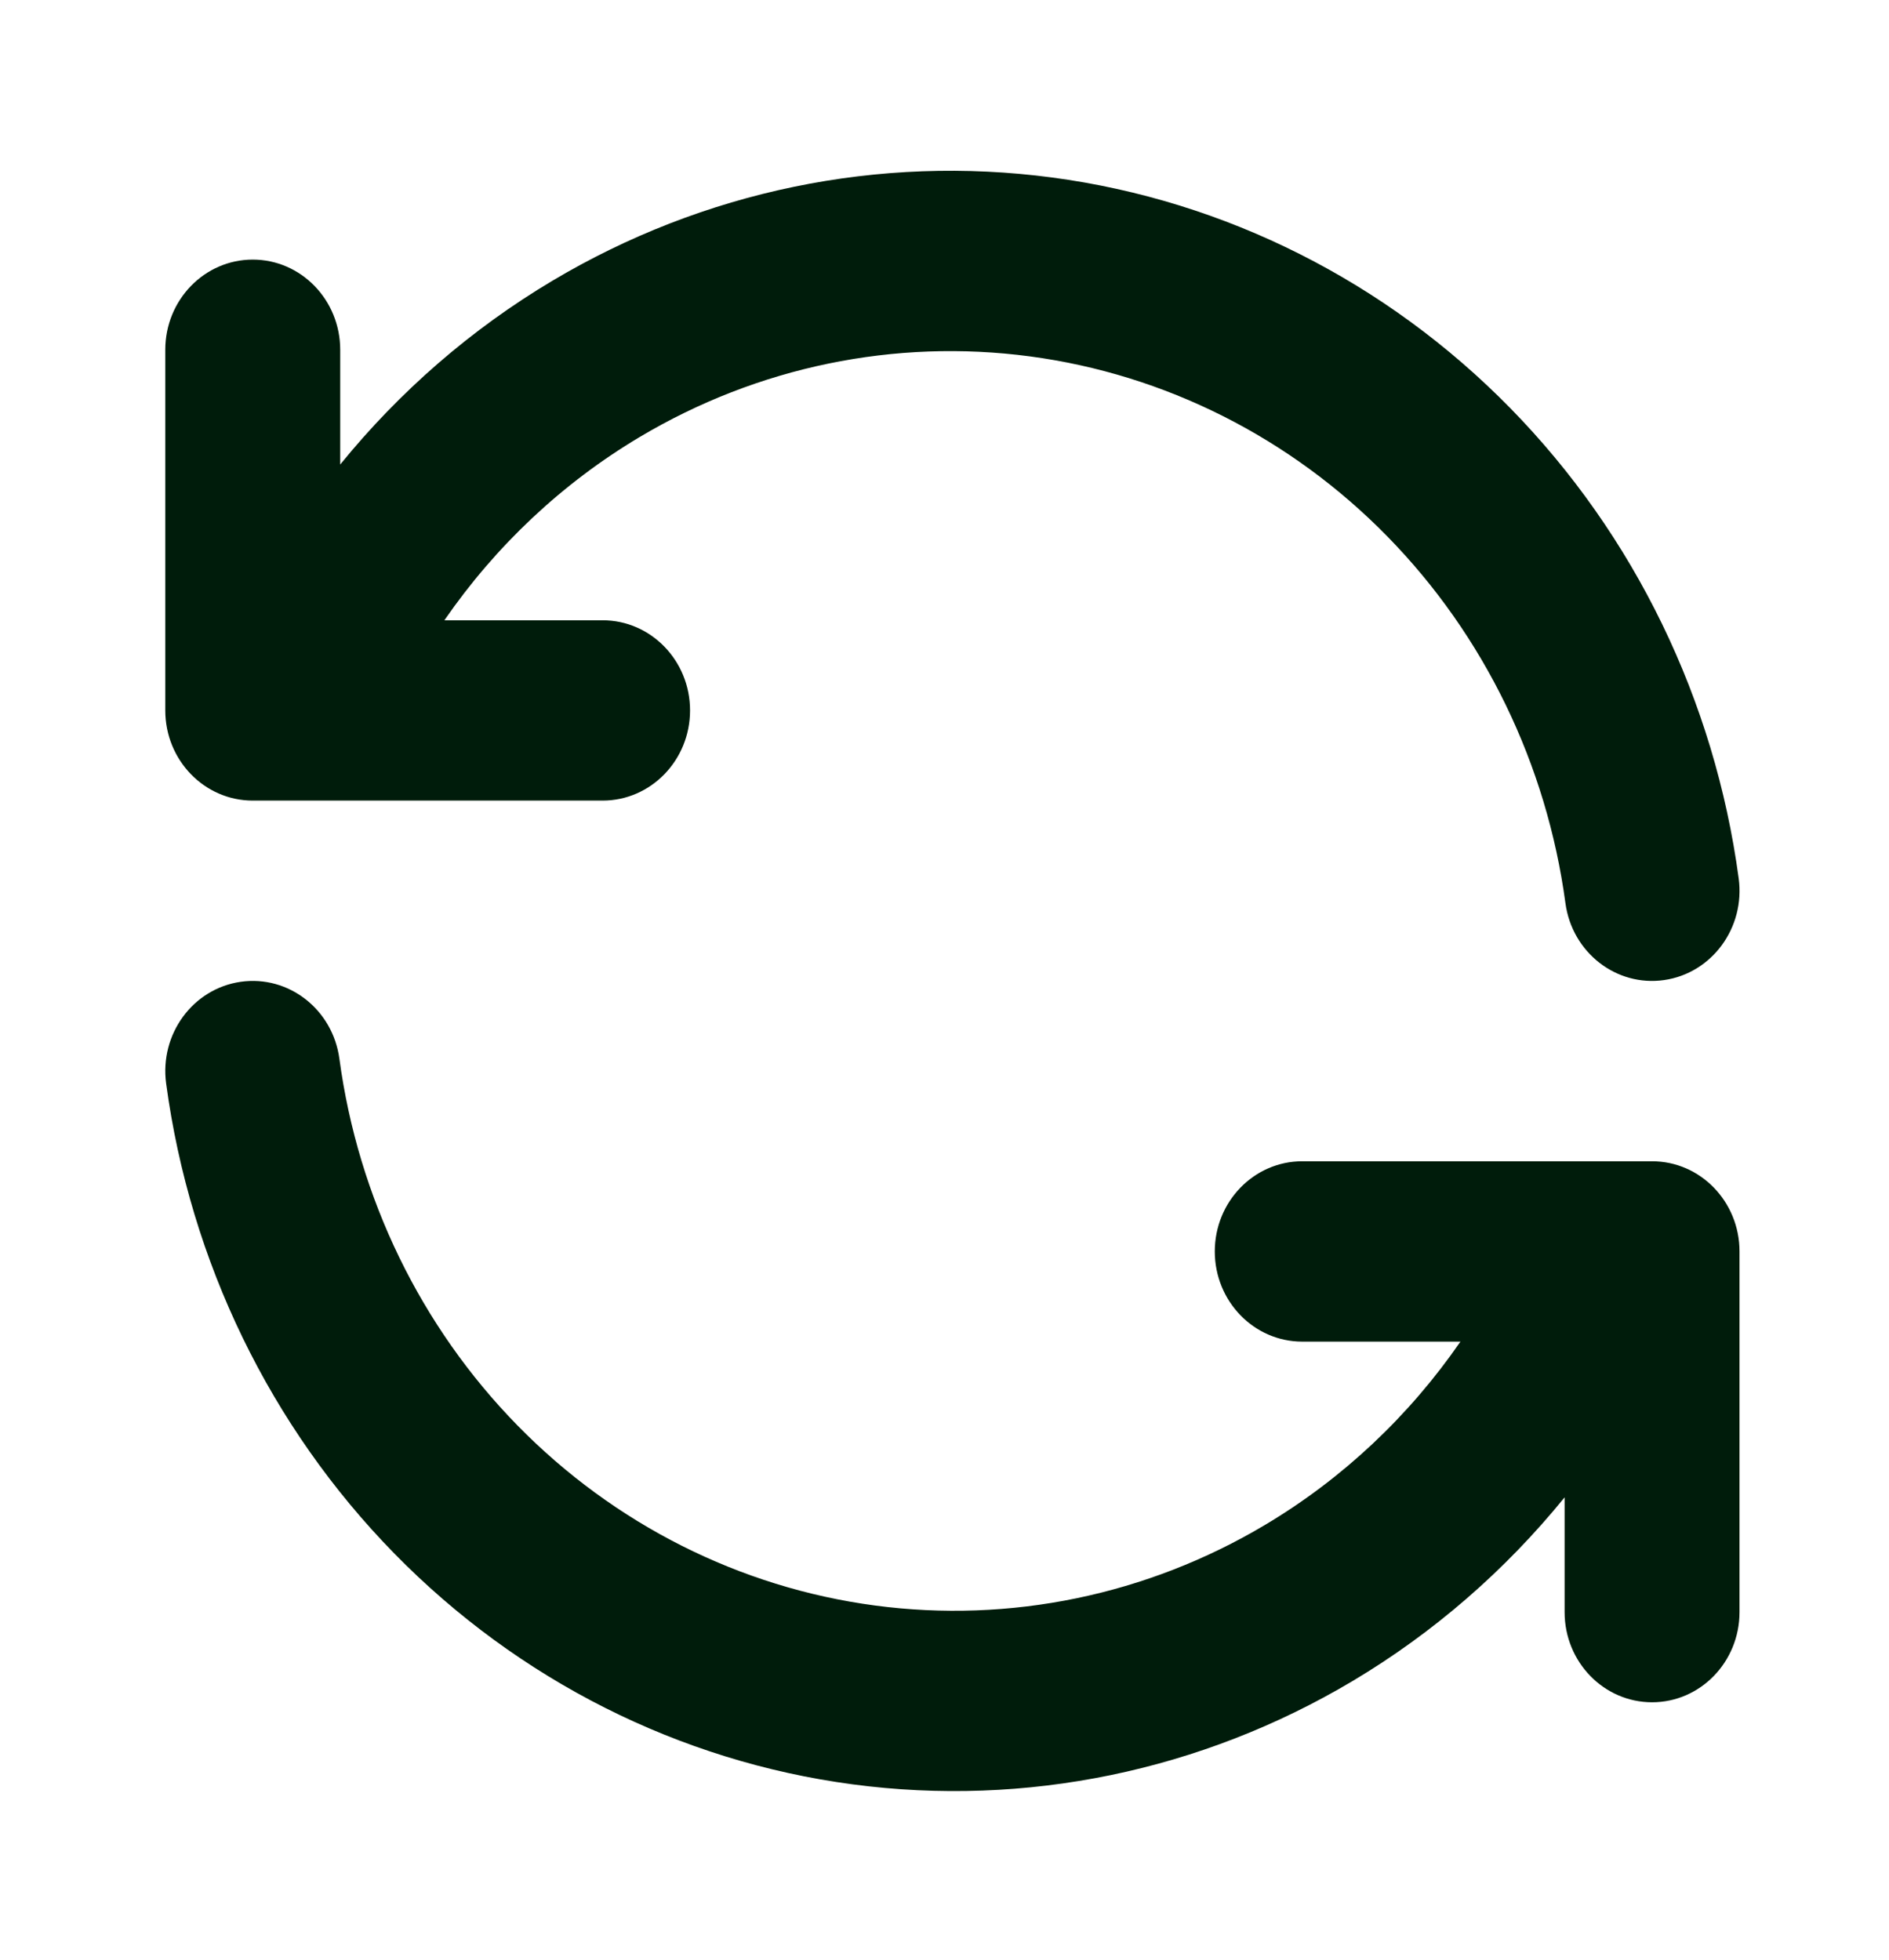 <?xml version="1.0" encoding="UTF-8"?>
<svg xmlns="http://www.w3.org/2000/svg" width="80" height="83" viewBox="0 0 80 83" fill="none">
  <g id="icon_sync">
    <path id="Vector (Stroke)" fill-rule="evenodd" clip-rule="evenodd" d="M23.39 11.893C29.791 8.08 37.231 6.543 44.563 7.518C51.896 8.494 58.713 11.928 63.967 17.291C69.22 22.654 72.617 29.649 73.634 37.199C73.916 39.288 72.502 41.217 70.475 41.507C68.449 41.797 66.579 40.339 66.297 38.251C65.503 32.36 62.853 26.902 58.754 22.718C54.656 18.533 49.336 15.854 43.615 15.093C37.895 14.332 32.09 15.531 27.095 18.506C23.809 20.463 20.993 23.118 18.82 26.269H25.52C27.565 26.269 29.224 27.979 29.224 30.087C29.224 32.197 27.565 33.906 25.52 33.906H12.639C12.583 33.907 12.527 33.907 12.47 33.906H10.704C8.659 33.906 7 32.197 7 30.087V14.813C7 12.704 8.659 10.994 10.704 10.994C12.75 10.994 14.408 12.704 14.408 14.813V19.673C16.921 16.579 19.955 13.939 23.39 11.893ZM10.194 41.58C12.221 41.29 14.091 42.748 14.373 44.837C15.167 50.727 17.817 56.185 21.916 60.37C26.014 64.554 31.334 67.234 37.054 67.995C42.775 68.756 48.58 67.556 53.575 64.581C56.861 62.624 59.677 59.969 61.85 56.819H55.15C53.105 56.819 51.447 55.109 51.447 53C51.447 50.891 53.105 49.181 55.15 49.181H68.031C68.087 49.18 68.143 49.18 68.2 49.181H69.966C72.011 49.181 73.669 50.891 73.669 53V68.275C73.669 70.383 72.011 72.093 69.966 72.093C67.92 72.093 66.262 70.383 66.262 68.275V63.414C63.749 66.508 60.715 69.149 57.28 71.195C50.879 75.007 43.439 76.544 36.106 75.569C28.774 74.594 21.957 71.16 16.703 65.796C11.45 60.433 8.053 53.438 7.036 45.888C6.754 43.799 8.168 41.87 10.194 41.58Z" fill="#001C0B"></path>
  </g>
</svg>
